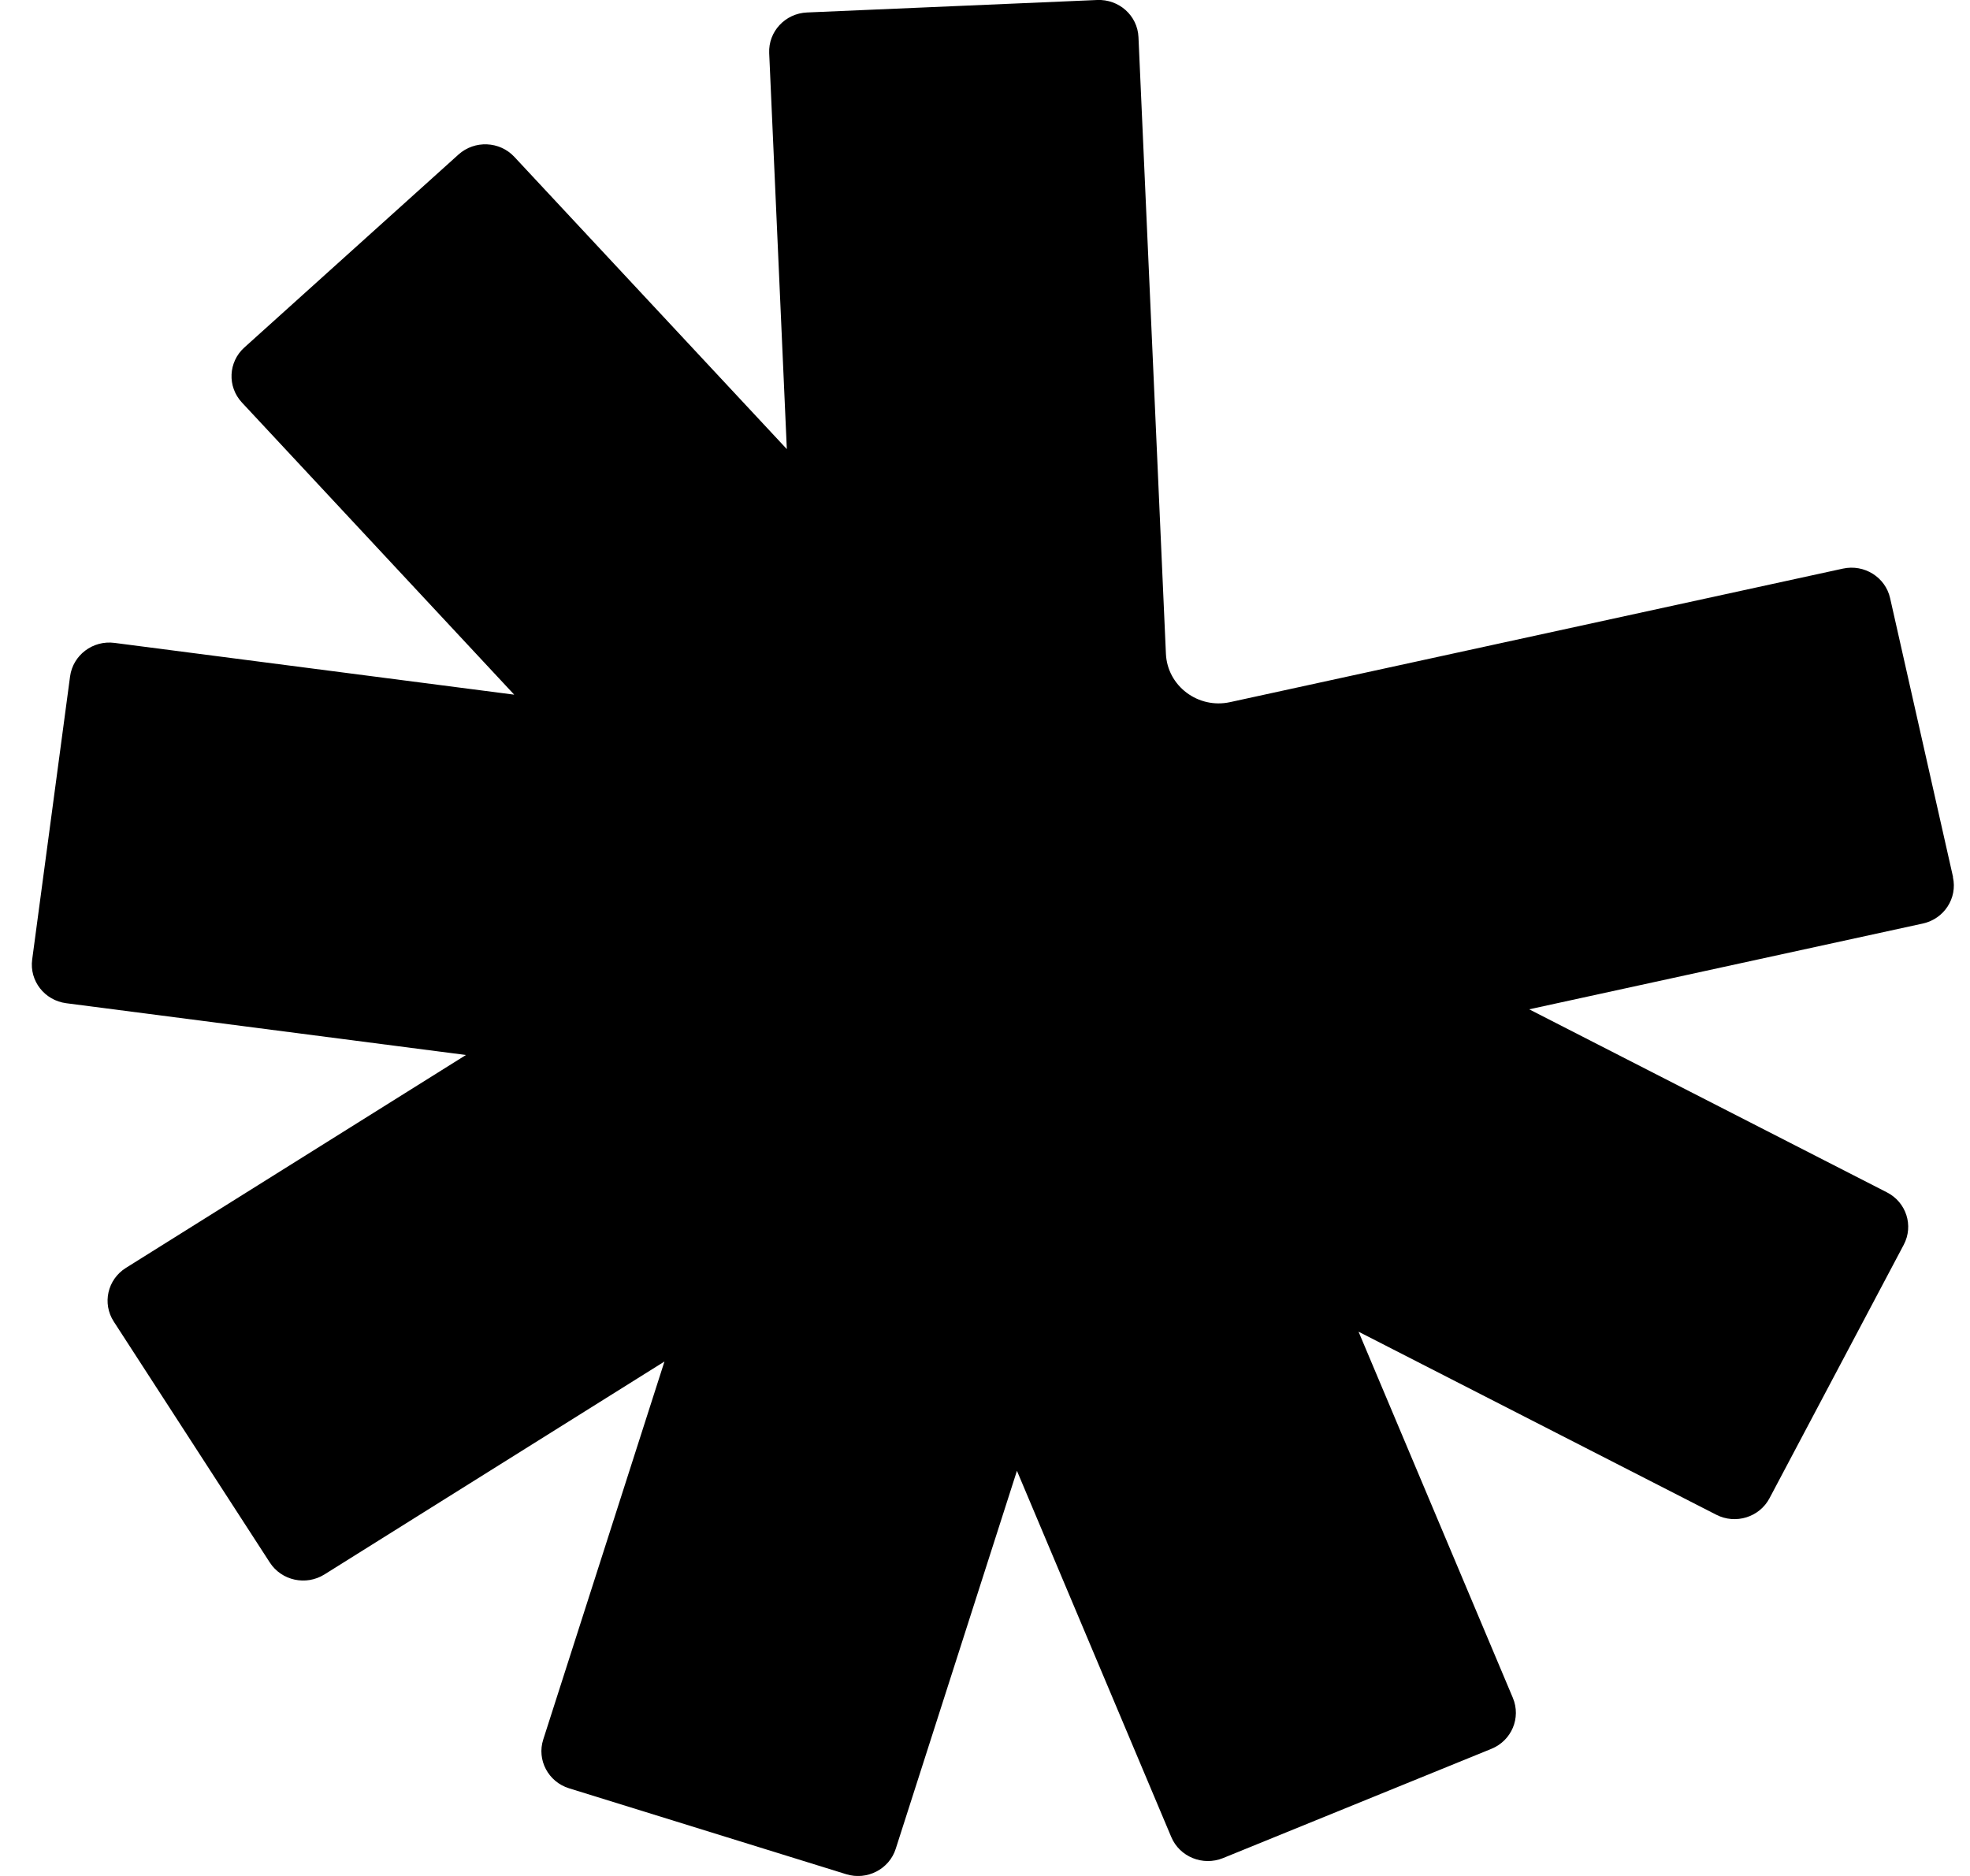 <svg width="42" height="40" viewBox="0 0 42 40" fill="none" xmlns="http://www.w3.org/2000/svg">
<path d="M41.638 18.698L40.297 12.755C40.197 12.307 39.746 12.025 39.291 12.124L26.226 14.971C25.543 15.121 24.887 14.626 24.857 13.939L24.648 9.236L24.272 0.792C24.252 0.333 23.858 -0.02 23.391 -0L17.206 0.266C16.739 0.286 16.379 0.674 16.399 1.133L16.775 9.576L10.967 3.346C10.653 3.008 10.118 2.986 9.775 3.295L5.21 7.409C4.866 7.718 4.843 8.244 5.157 8.582L10.963 14.812L2.441 13.708C1.979 13.648 1.556 13.968 1.494 14.422L0.686 20.46C0.625 20.914 0.95 21.331 1.412 21.391L9.934 22.495L2.685 27.034C2.291 27.281 2.175 27.793 2.426 28.18L5.752 33.316C6.002 33.703 6.523 33.817 6.917 33.571L14.166 29.031L11.582 37.09C11.441 37.526 11.689 37.994 12.133 38.131L18.039 39.962C18.483 40.101 18.959 39.856 19.097 39.42L21.681 31.361L24.971 39.169C25.149 39.592 25.643 39.794 26.075 39.619L31.797 37.289C32.227 37.114 32.432 36.629 32.254 36.203L28.964 28.395L36.589 32.297C37.003 32.51 37.513 32.351 37.727 31.943L40.587 26.542C40.803 26.134 40.641 25.633 40.227 25.423L32.602 21.521L40.994 19.692C41.449 19.593 41.736 19.15 41.636 18.703L41.638 18.698Z" fill="black"/>
</svg>
